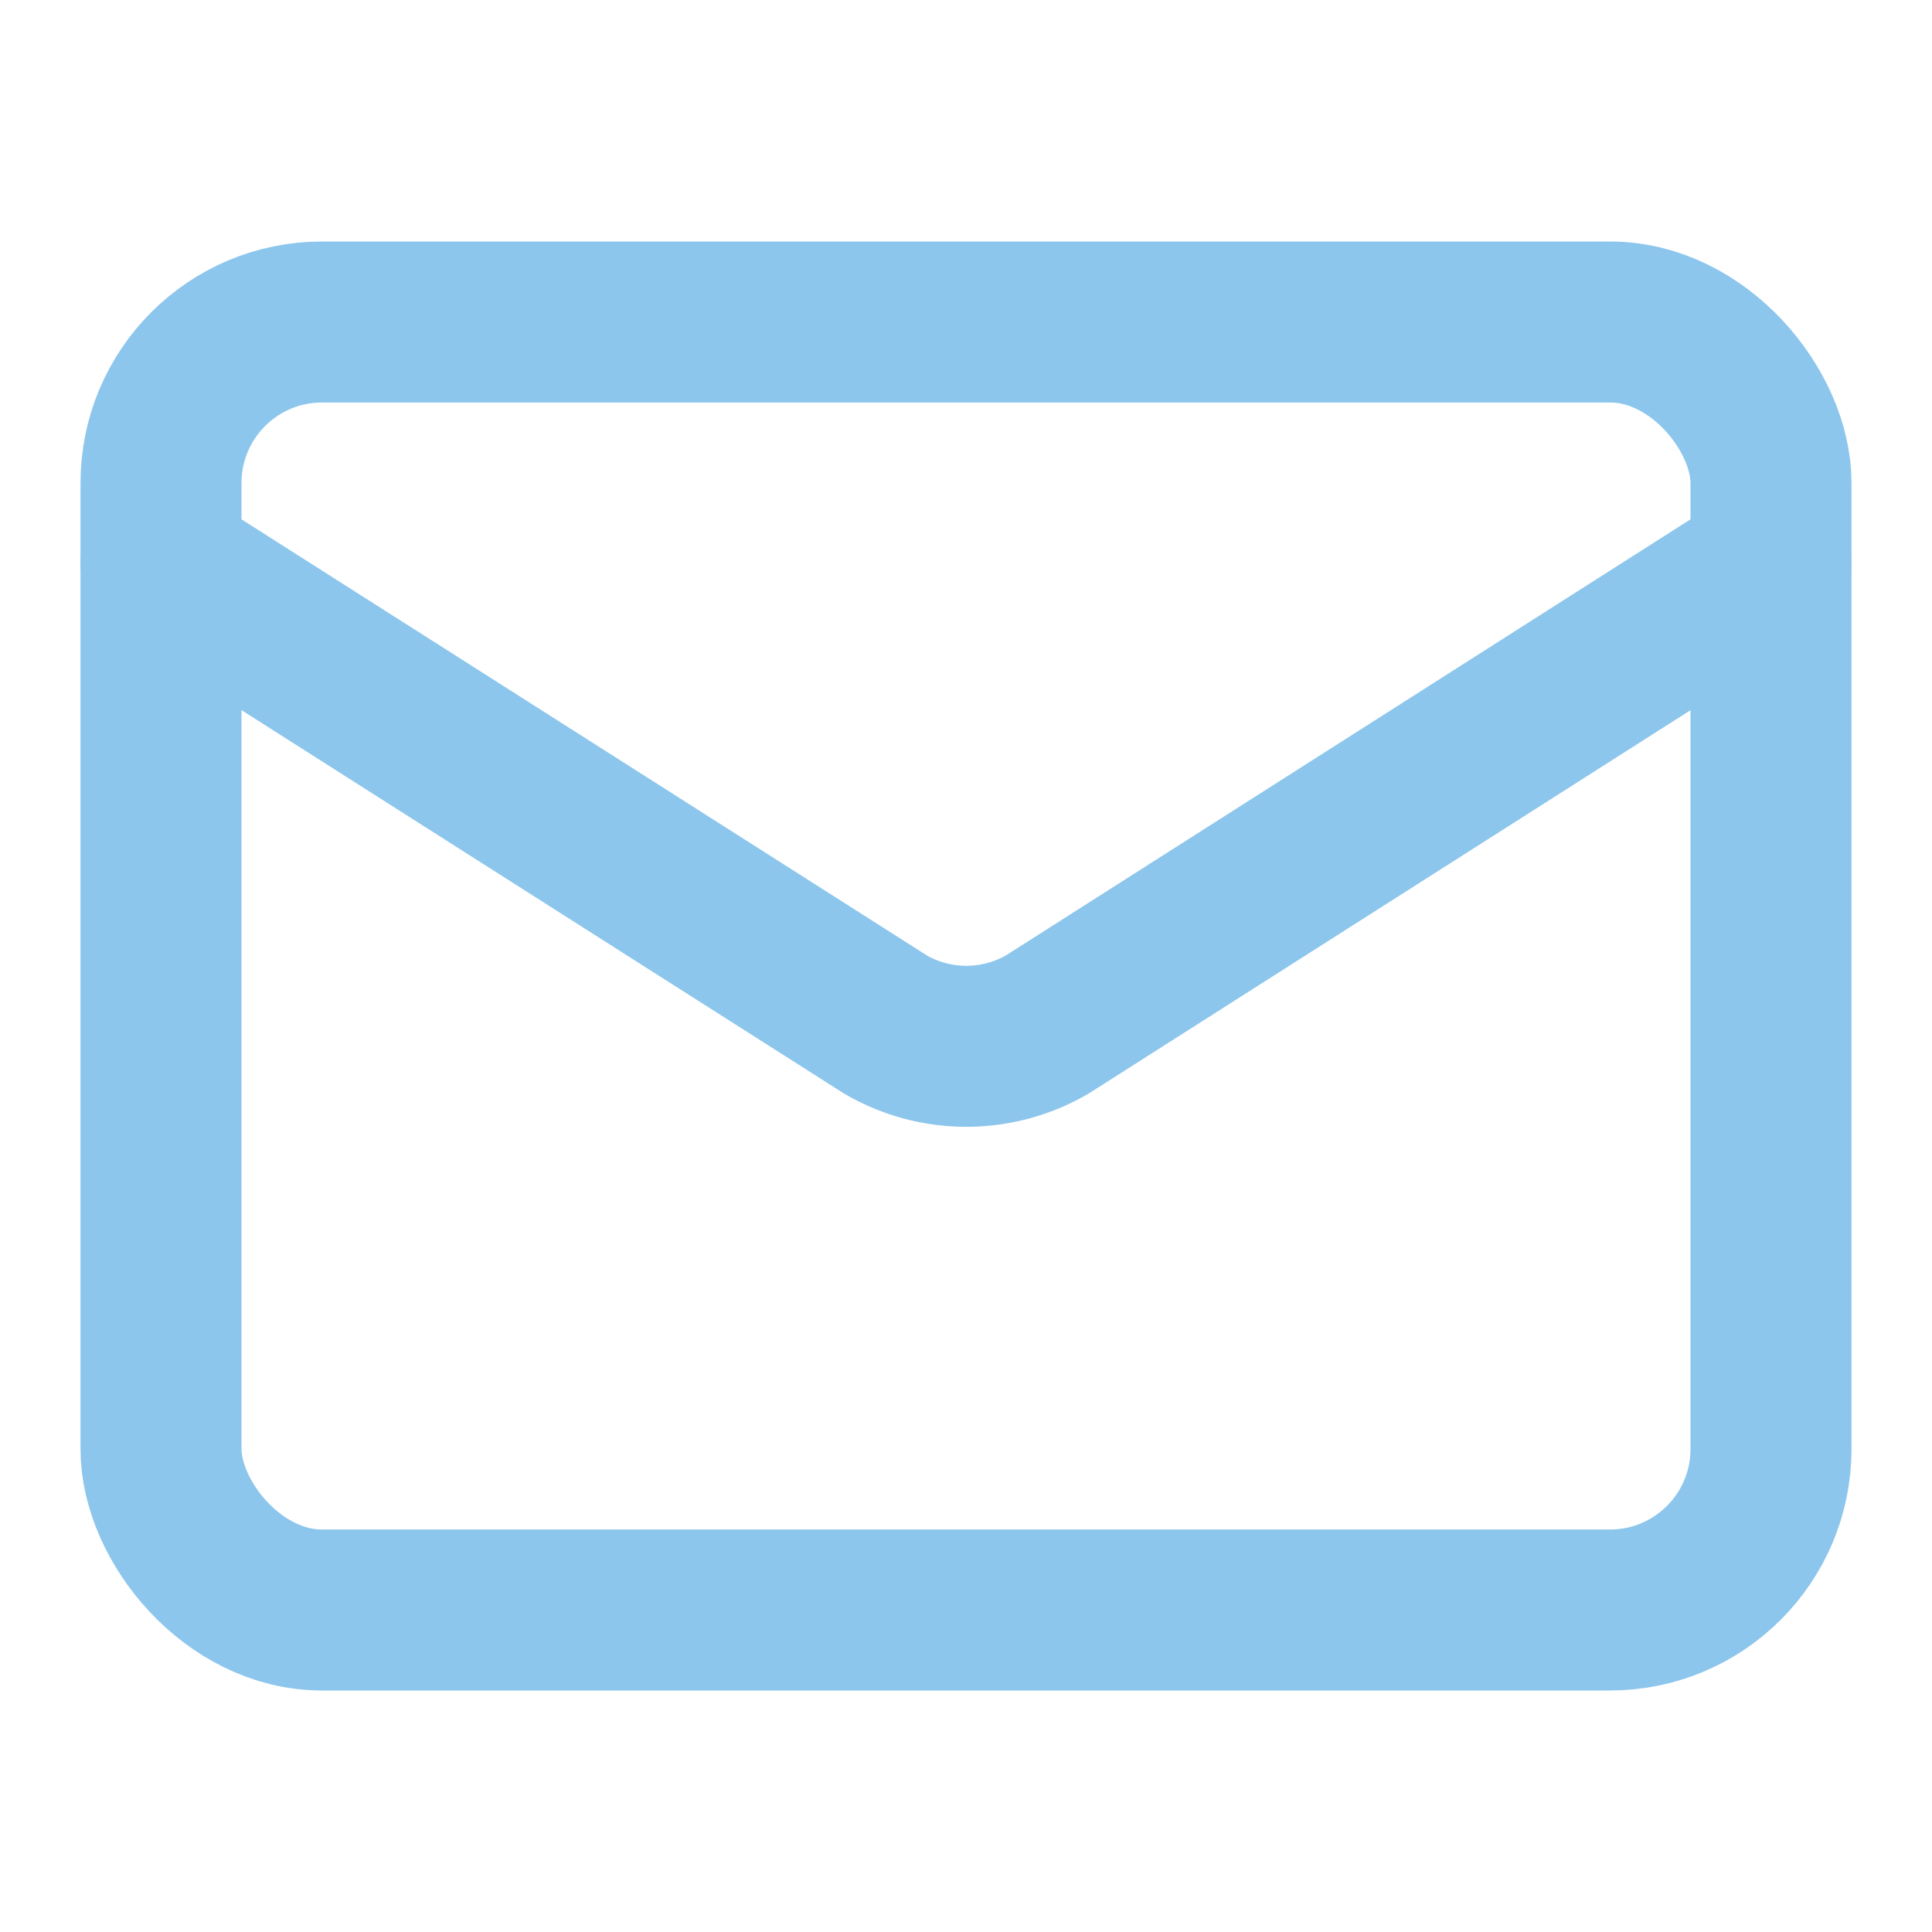 <svg xmlns="http://www.w3.org/2000/svg" viewBox="0 0 24 24" style="background:transparent">
  <path d="m22 7-8.991 5.727a2 2 0 0 1-2.009 0L2 7" fill="none" stroke="#8dc6ec" stroke-width="2" stroke-linecap="round" stroke-linejoin="round"/>
  <rect x="2" y="4" width="20" height="16" rx="2" fill="none" stroke="#8dc6ec" stroke-width="2" stroke-linecap="round" stroke-linejoin="round"/>
</svg>